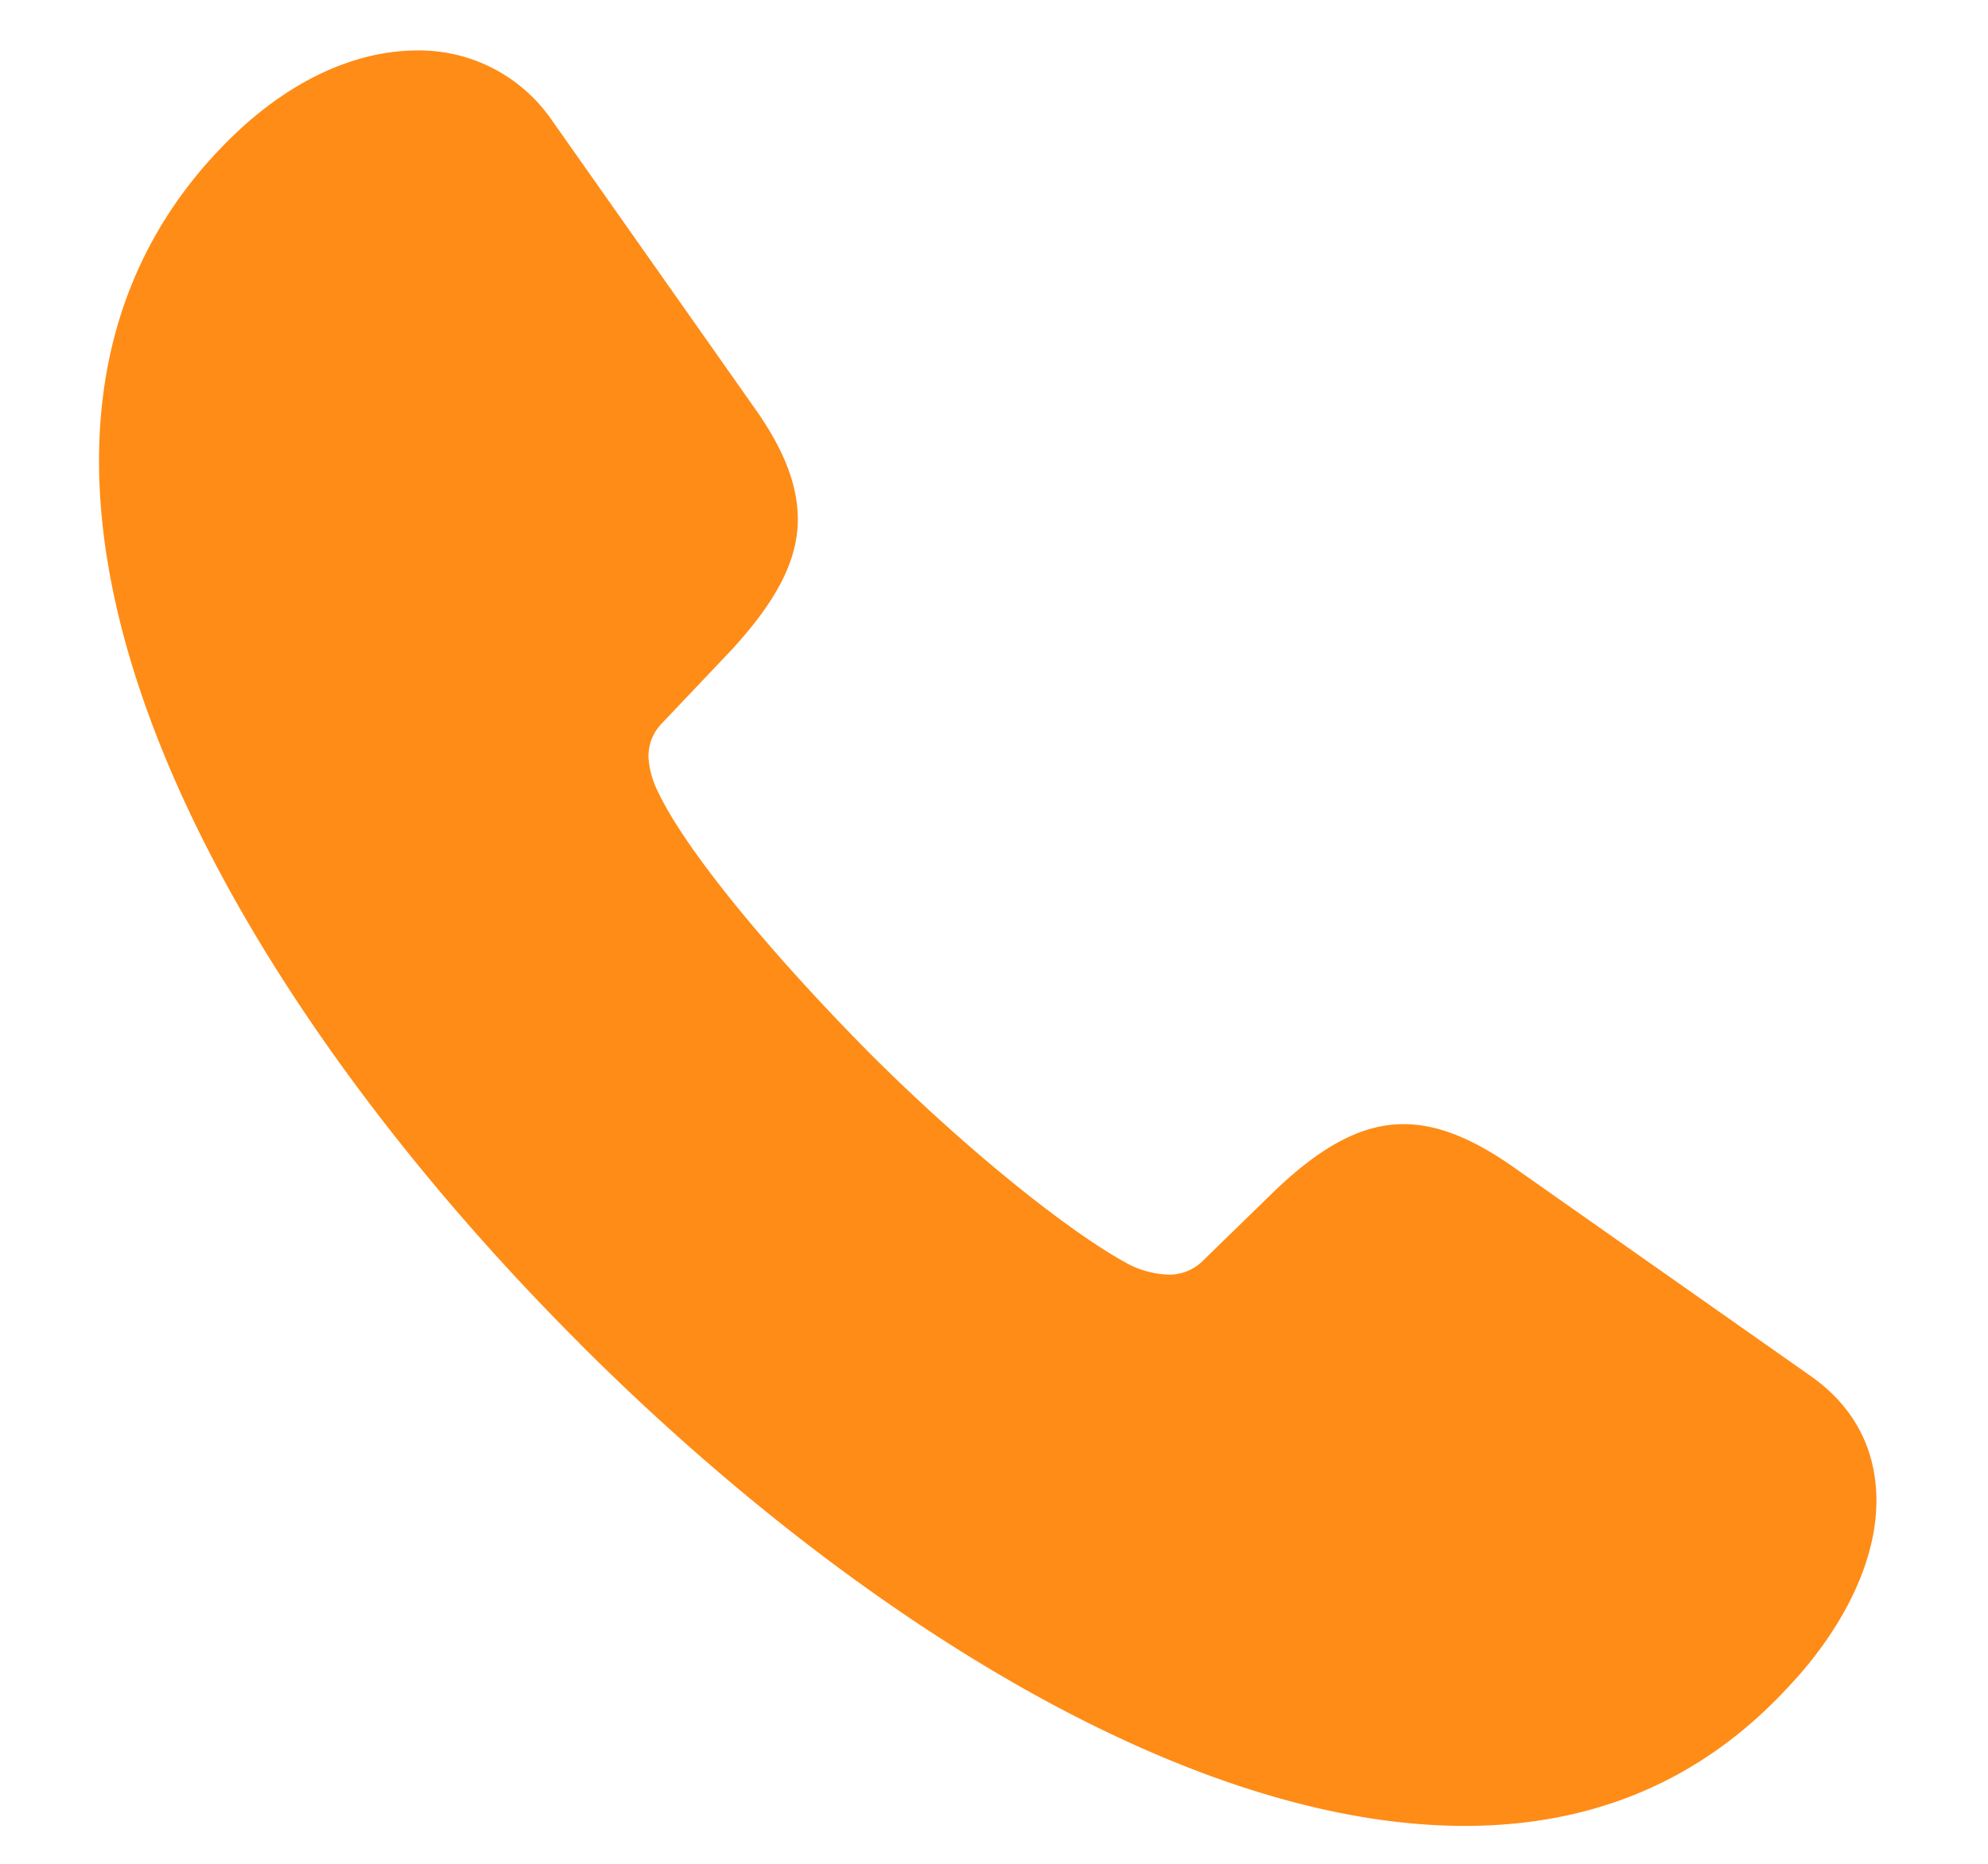 <svg xmlns="http://www.w3.org/2000/svg" width="16" height="15"><path fill="#FF8C16" fill-rule="nonzero" d="M4.664 10.812c2.172 2.172 4.883 3.883 7.125 3.883 1.016 0 1.899-.351 2.61-1.125.398-.422.703-.968.703-1.492 0-.375-.149-.734-.524-1l-2.39-1.68c-.32-.226-.61-.351-.891-.351-.344 0-.672.187-1.04.539l-.57.555a.383.383 0 0 1-.289.117.763.763 0 0 1-.304-.078C8.633 9.937 7.797 9.273 7 8.477c-.789-.797-1.477-1.625-1.703-2.102a.722.722 0 0 1-.078-.281c0-.102.031-.196.117-.282l.555-.585c.343-.375.53-.704.53-1.047 0-.282-.116-.57-.35-.899L4.437.961A1.295 1.295 0 0 0 3.359.406c-.5 0-1.023.242-1.484.688C1.125 1.82.797 2.719.797 3.71c0 2.234 1.687 4.922 3.867 7.101Z"/></svg>
